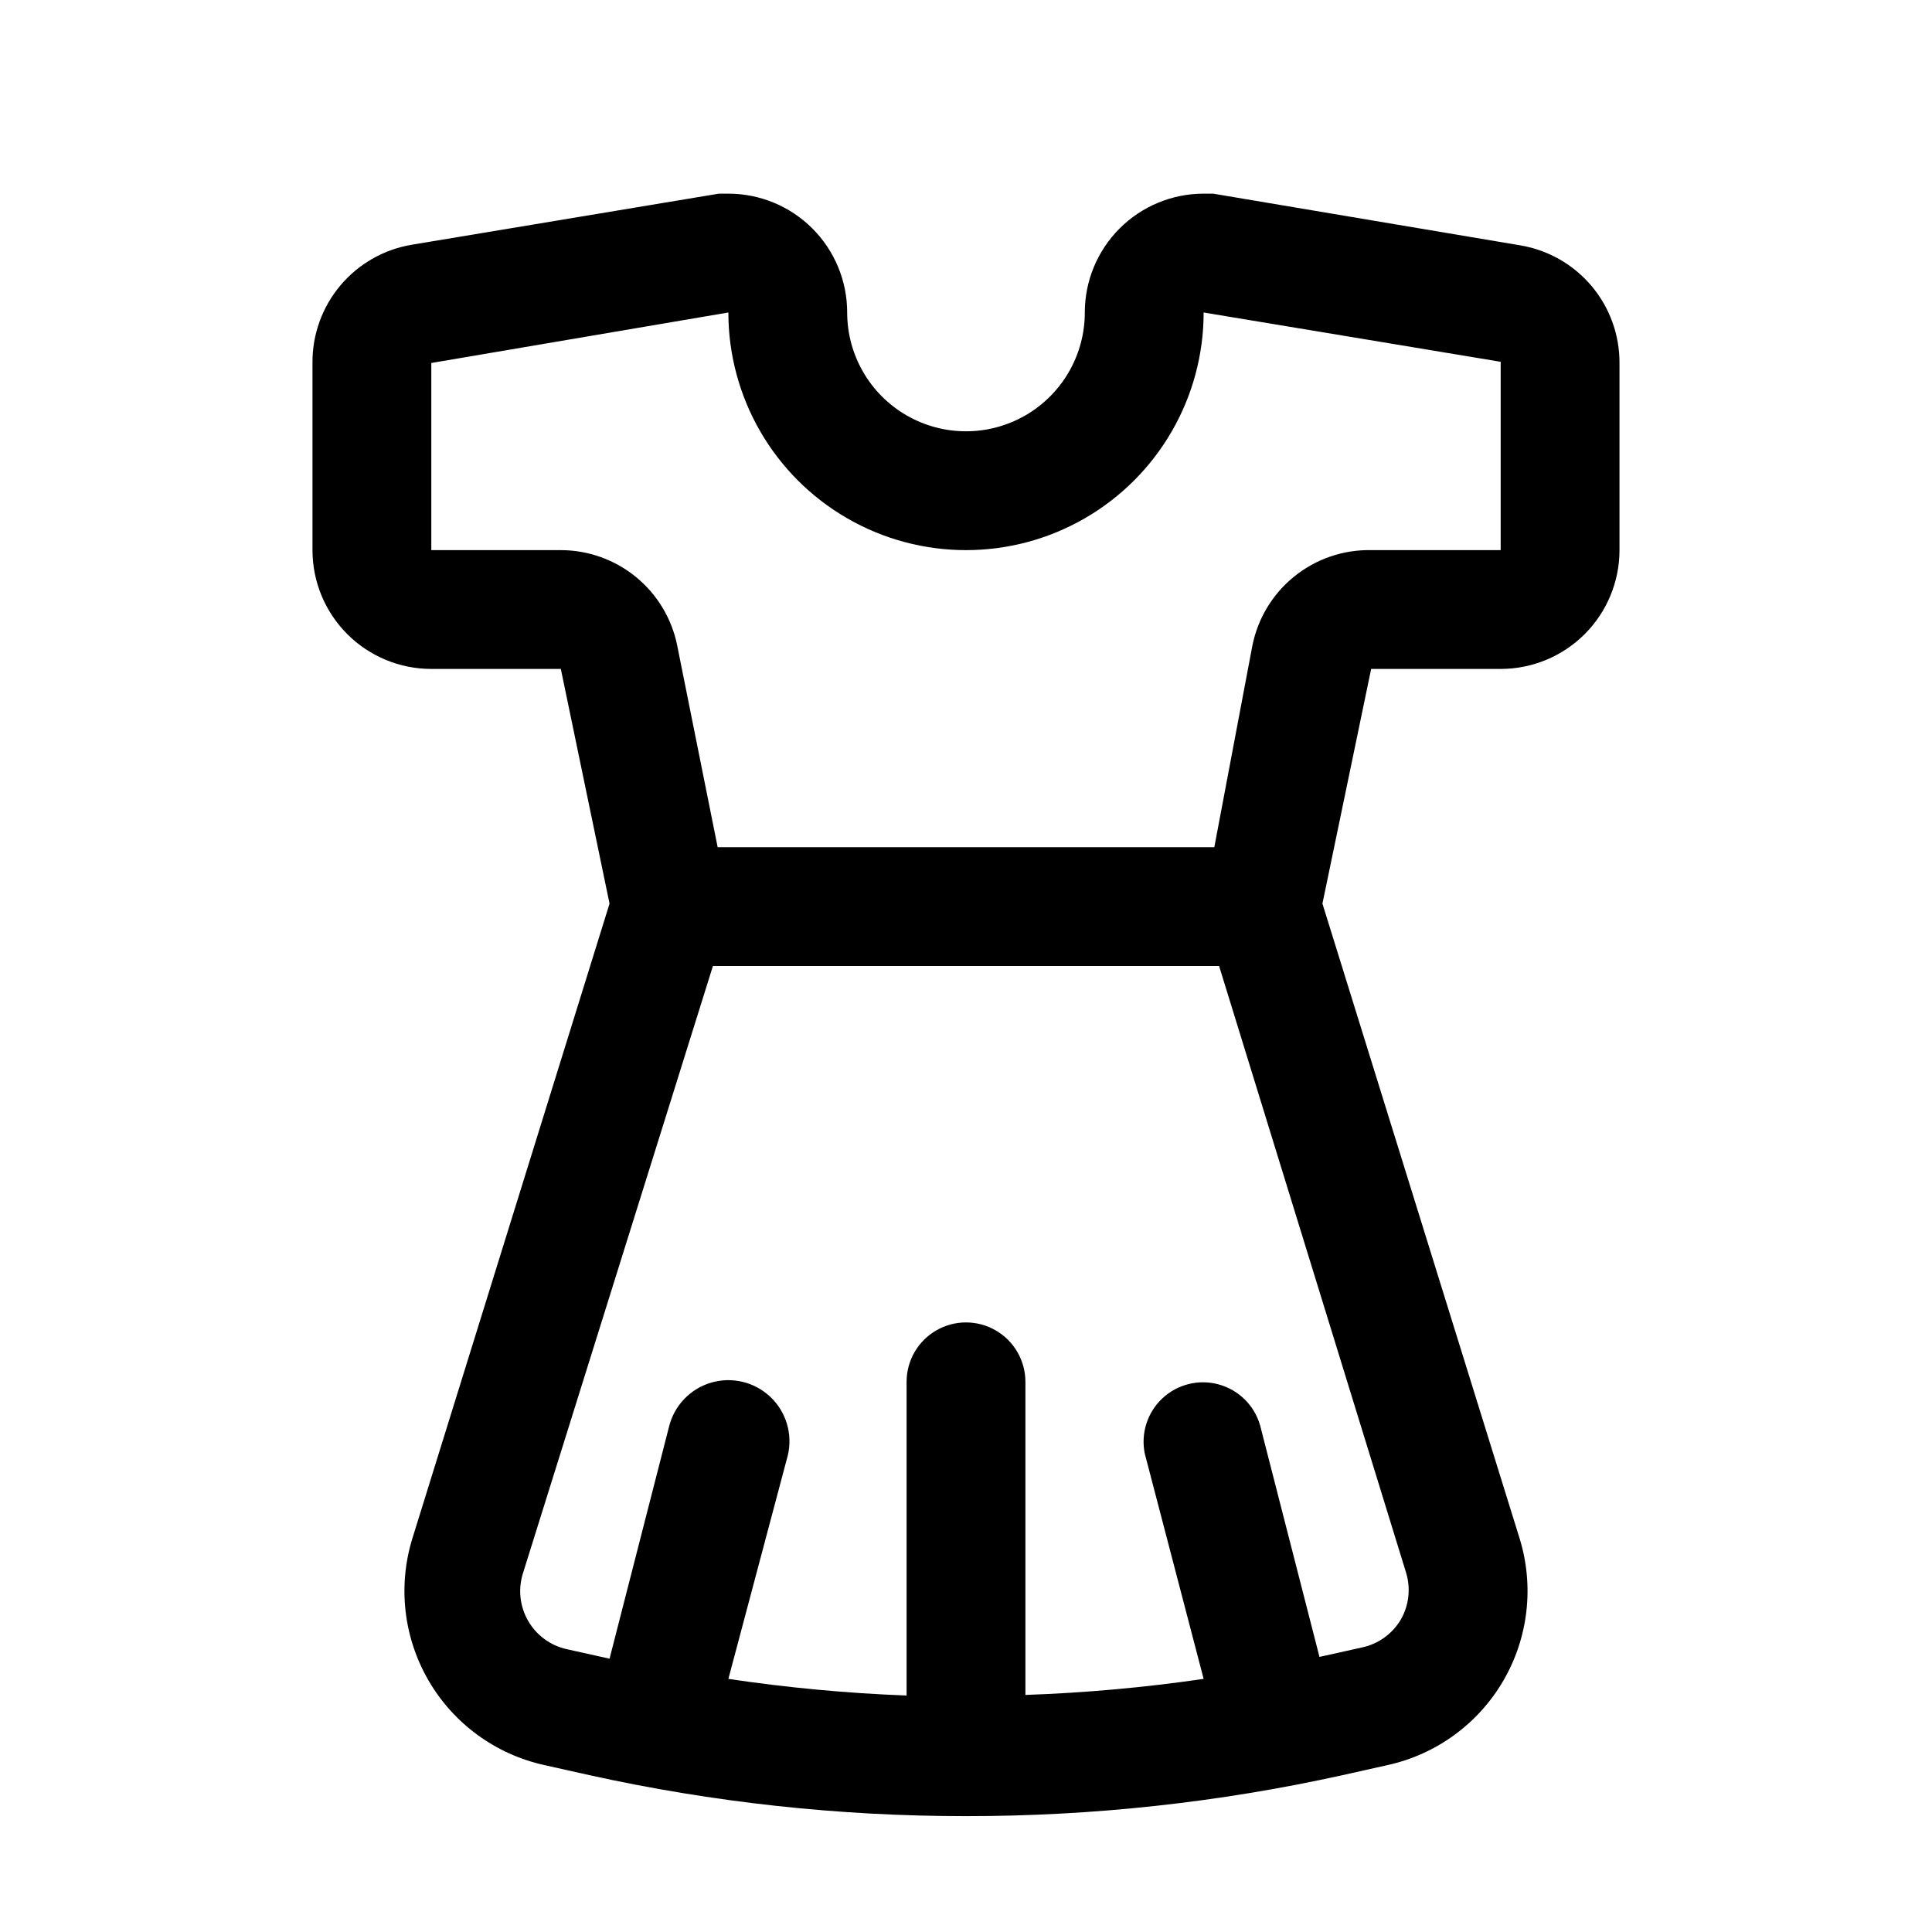 <?xml version="1.0" encoding="UTF-8"?>
<!-- Uploaded to: ICON Repo, www.iconrepo.com, Generator: ICON Repo Mixer Tools -->
<svg fill="#000000" width="800px" height="800px" version="1.1" viewBox="144 144 512 512" xmlns="http://www.w3.org/2000/svg">
 <path d="m546.89 209.02-81.398-13.699h-2.516c-8.352 0-16.363 3.32-22.266 9.223-5.906 5.906-9.223 13.914-9.223 22.266 0 11.25-6.004 21.645-15.746 27.27-9.742 5.625-21.746 5.625-31.488 0-9.742-5.625-15.742-16.02-15.742-27.27 0-8.352-3.32-16.359-9.223-22.266-5.906-5.902-13.914-9.223-22.266-9.223h-2.519l-81.398 13.539v0.004c-7.394 1.234-14.105 5.07-18.926 10.812-4.82 5.746-7.43 13.02-7.367 20.516v49.594c0 8.352 3.32 16.363 9.223 22.266 5.906 5.906 13.914 9.223 22.266 9.223h34.324l12.91 62.191-52.27 168.3c-3.871 12.605-2.301 26.254 4.34 37.648 6.637 11.391 17.734 19.492 30.609 22.34l11.965 2.676c32.781 7.238 66.25 10.883 99.82 10.863 33.566 0.023 67.039-3.621 99.816-10.863l11.965-2.676c12.875-2.848 23.973-10.949 30.609-22.34 6.641-11.395 8.215-25.043 4.344-37.648l-52.273-168.3 12.91-62.191h34.324c8.352 0 16.359-3.316 22.266-9.223 5.906-5.902 9.223-13.914 9.223-22.266v-49.594c0.027-7.469-2.602-14.707-7.418-20.418-4.816-5.711-11.508-9.523-18.875-10.754zm-31.645 364.16c-2.231 3.785-5.941 6.469-10.234 7.398l-11.336 2.519-15.742-61.402h-0.004c-1.52-5.262-5.668-9.359-10.953-10.809-5.281-1.453-10.941-0.055-14.938 3.695-4 3.746-5.762 9.305-4.652 14.672l15.59 59.668c-15.656 2.285-31.422 3.703-47.234 4.254v-82.973c0-5.625-3-10.824-7.871-13.637s-10.875-2.812-15.746 0-7.871 8.012-7.871 13.637v83.129c-15.812-0.602-31.582-2.074-47.23-4.41l15.742-59.195c1.352-5.625-0.402-11.543-4.598-15.523-4.199-3.984-10.199-5.422-15.746-3.781-5.547 1.645-9.793 6.121-11.145 11.746l-15.742 61.402-11.336-2.519c-4.293-0.949-7.992-3.648-10.203-7.445-2.215-3.797-2.738-8.348-1.449-12.551l50.383-161.06h134.14l49.594 160.9h-0.004c1.223 4.117 0.711 8.551-1.414 12.281zm26.449-283.39h-34.324c-7.387-0.141-14.59 2.32-20.348 6.957-5.754 4.633-9.699 11.145-11.137 18.391l-10.078 53.375h-131.62l-10.707-53.371 0.004-0.004c-1.422-7.141-5.273-13.57-10.898-18.191-5.625-4.621-12.68-7.148-19.961-7.156h-34.324v-49.594l78.723-13.383c0 22.5 12.004 43.289 31.488 54.539s43.488 11.25 62.977 0c19.484-11.25 31.488-32.039 31.488-54.539l78.719 13.066z"/>
</svg>